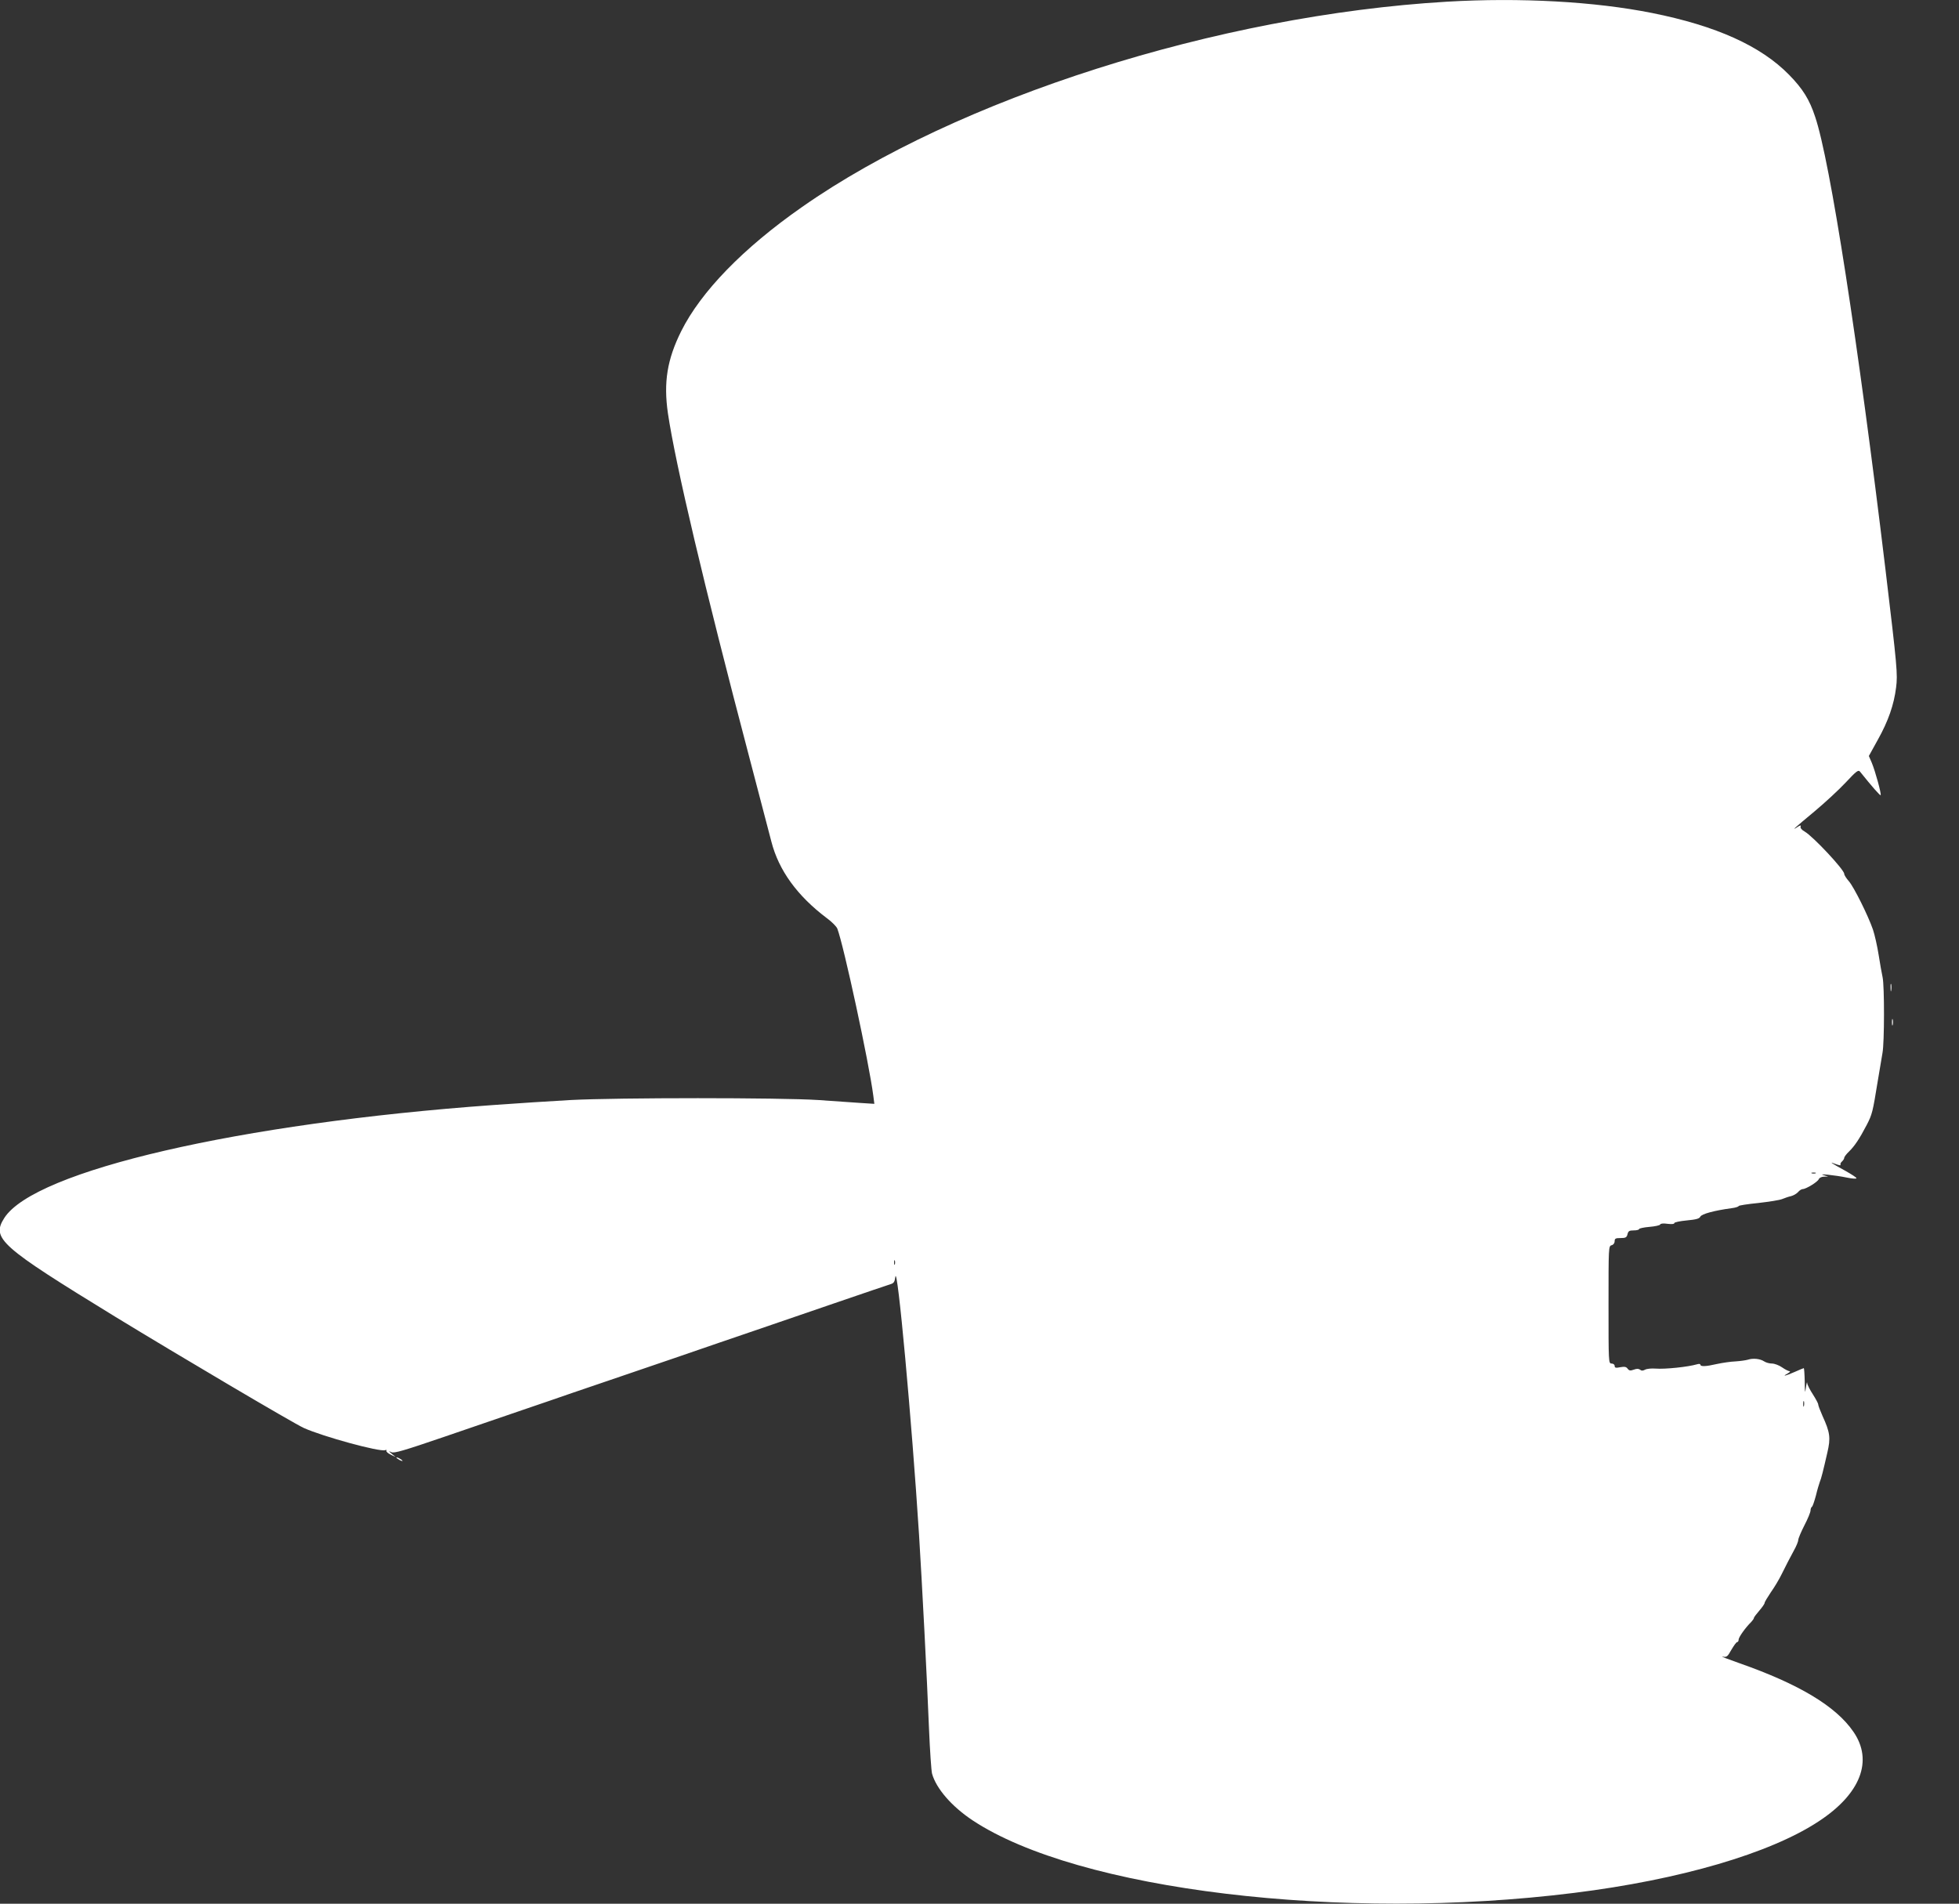 <?xml version="1.0" standalone="no"?>
<!DOCTYPE svg PUBLIC "-//W3C//DTD SVG 20010904//EN"
 "http://www.w3.org/TR/2001/REC-SVG-20010904/DTD/svg10.dtd">
<svg version="1.0" xmlns="http://www.w3.org/2000/svg"
 width="1280pt" height="1244pt" viewBox="0 0 1280 1244"
 preserveAspectRatio="xMidYMid meet">
<rect x="0" y="0" width="1280" height="1244" fill="#333333" stroke="none"/>
<g transform="translate(0,1244) scale(0.1,-0.1)"
fill="#ffffff" stroke="none">
<path d="M9455 12429 c-1495 -88 -3202 -632 -4215 -1342 -385 -269 -660 -553
-789 -811 -92 -185 -116 -334 -87 -536 50 -336 237 -1129 531 -2245 68 -258
133 -508 145 -554 48 -188 169 -355 363 -501 33 -24 63 -55 68 -68 42 -110
207 -875 235 -1091 l7 -54 -94 6 c-52 4 -175 12 -274 19 -245 16 -1311 16
-1615 0 -129 -7 -359 -22 -510 -33 -1655 -119 -2995 -429 -3192 -738 -85 -134
-29 -183 723 -644 414 -253 1164 -696 1234 -728 127 -57 497 -158 532 -145 8
3 11 2 8 -4 -3 -5 9 -16 27 -25 l33 -16 -25 21 c-21 18 -22 20 -3 11 17 -9 79
9 345 100 177 61 406 139 508 174 102 35 253 86 335 115 83 28 188 64 235 80
47 16 238 81 425 145 187 65 423 145 525 180 102 35 338 116 525 180 187 64
351 120 365 124 20 6 26 15 30 47 13 94 108 -945 155 -1686 19 -303 52 -933
65 -1265 6 -143 15 -276 20 -295 27 -97 128 -214 265 -305 688 -456 2409 -664
3930 -474 692 86 1281 258 1599 468 273 179 357 396 226 585 -114 167 -357
312 -745 448 -77 27 -126 46 -110 43 28 -5 32 -1 58 45 16 27 32 50 38 50 5 0
9 7 9 16 0 15 44 78 83 116 9 10 17 21 17 26 0 4 16 25 35 47 19 22 35 45 35
51 0 6 19 37 41 70 23 32 55 86 71 119 37 74 41 82 78 151 17 30 30 62 30 72
0 9 18 52 40 95 22 42 40 86 40 97 0 10 4 21 9 24 5 3 16 36 26 73 9 38 21 77
25 88 10 23 23 76 50 194 22 95 18 130 -32 239 -15 34 -28 68 -28 75 0 7 -16
36 -35 66 -19 29 -36 62 -37 74 0 12 -4 0 -8 -28 -6 -44 -7 -40 -8 38 -1 48
-4 87 -6 87 -2 0 -29 -11 -60 -25 -62 -27 -85 -32 -46 -10 14 8 20 14 13 15
-7 0 -29 11 -49 25 -20 14 -50 25 -66 25 -16 0 -39 6 -51 14 -27 18 -74 22
-107 11 -14 -4 -50 -9 -80 -11 -30 -1 -85 -9 -122 -17 -73 -17 -108 -18 -108
-4 0 5 -10 6 -22 2 -58 -17 -208 -33 -271 -28 -26 2 -57 -1 -68 -7 -15 -8 -24
-8 -33 0 -10 7 -22 7 -41 0 -22 -8 -30 -7 -40 6 -9 13 -20 15 -48 10 -30 -6
-37 -4 -37 9 0 8 -9 15 -20 15 -20 0 -20 7 -20 384 0 375 0 384 20 389 12 3
20 14 20 26 0 18 6 21 39 21 33 0 40 4 45 25 5 21 12 25 41 25 19 0 35 4 35 9
0 4 30 11 67 14 37 3 69 10 71 16 2 6 20 8 48 4 27 -3 44 -2 44 5 0 5 36 13
80 17 62 6 83 11 90 25 9 18 93 40 203 55 26 3 47 10 47 14 0 4 57 13 128 20
70 8 141 19 157 26 17 7 43 16 58 19 15 4 35 15 45 26 9 11 23 20 31 20 21 0
98 47 105 65 3 8 18 16 33 16 l28 1 -30 9 c-45 12 77 0 153 -16 34 -7 62 -9
62 -4 0 5 -33 26 -72 48 -95 52 -112 64 -65 45 22 -8 36 -11 33 -6 -3 6 1 15
9 22 8 7 15 18 15 24 0 6 14 25 31 41 36 35 68 82 116 174 36 70 39 83 72 286
12 72 26 154 31 184 13 69 13 438 1 494 -5 23 -17 89 -26 147 -9 58 -26 132
-37 165 -32 93 -124 277 -157 316 -17 19 -31 41 -31 49 0 27 -203 244 -258
276 -20 11 -30 24 -27 33 4 10 -2 9 -22 -4 -39 -25 -24 -11 113 103 67 56 158
140 203 188 70 75 83 85 94 72 77 -96 131 -158 135 -154 6 7 -35 157 -58 212
l-19 44 58 105 c69 123 106 230 120 343 11 86 7 132 -69 767 -179 1489 -362
2673 -460 2962 -37 113 -81 183 -170 274 -185 189 -476 320 -895 404 -375 75
-862 102 -1340 74z m2408 -7656 c-7 -2 -19 -2 -25 0 -7 3 -2 5 12 5 14 0 19
-2 13 -5z m-6016 -595 c-3 -7 -5 -2 -5 12 0 14 2 19 5 13 2 -7 2 -19 0 -25z
m5940 -925 c-3 -10 -5 -4 -5 12 0 17 2 24 5 18 2 -7 2 -21 0 -30z"/>
<path d="M12353 5985 c0 -22 2 -30 4 -17 2 12 2 30 0 40 -3 9 -5 -1 -4 -23z"/>
<path d="M12362 5760 c0 -19 2 -27 5 -17 2 9 2 25 0 35 -3 9 -5 1 -5 -18z"/>
<path d="M2590 2916 c0 -3 9 -10 20 -16 11 -6 20 -8 20 -6 0 3 -9 10 -20 16
-11 6 -20 8 -20 6z"/>
</g>
</svg>
